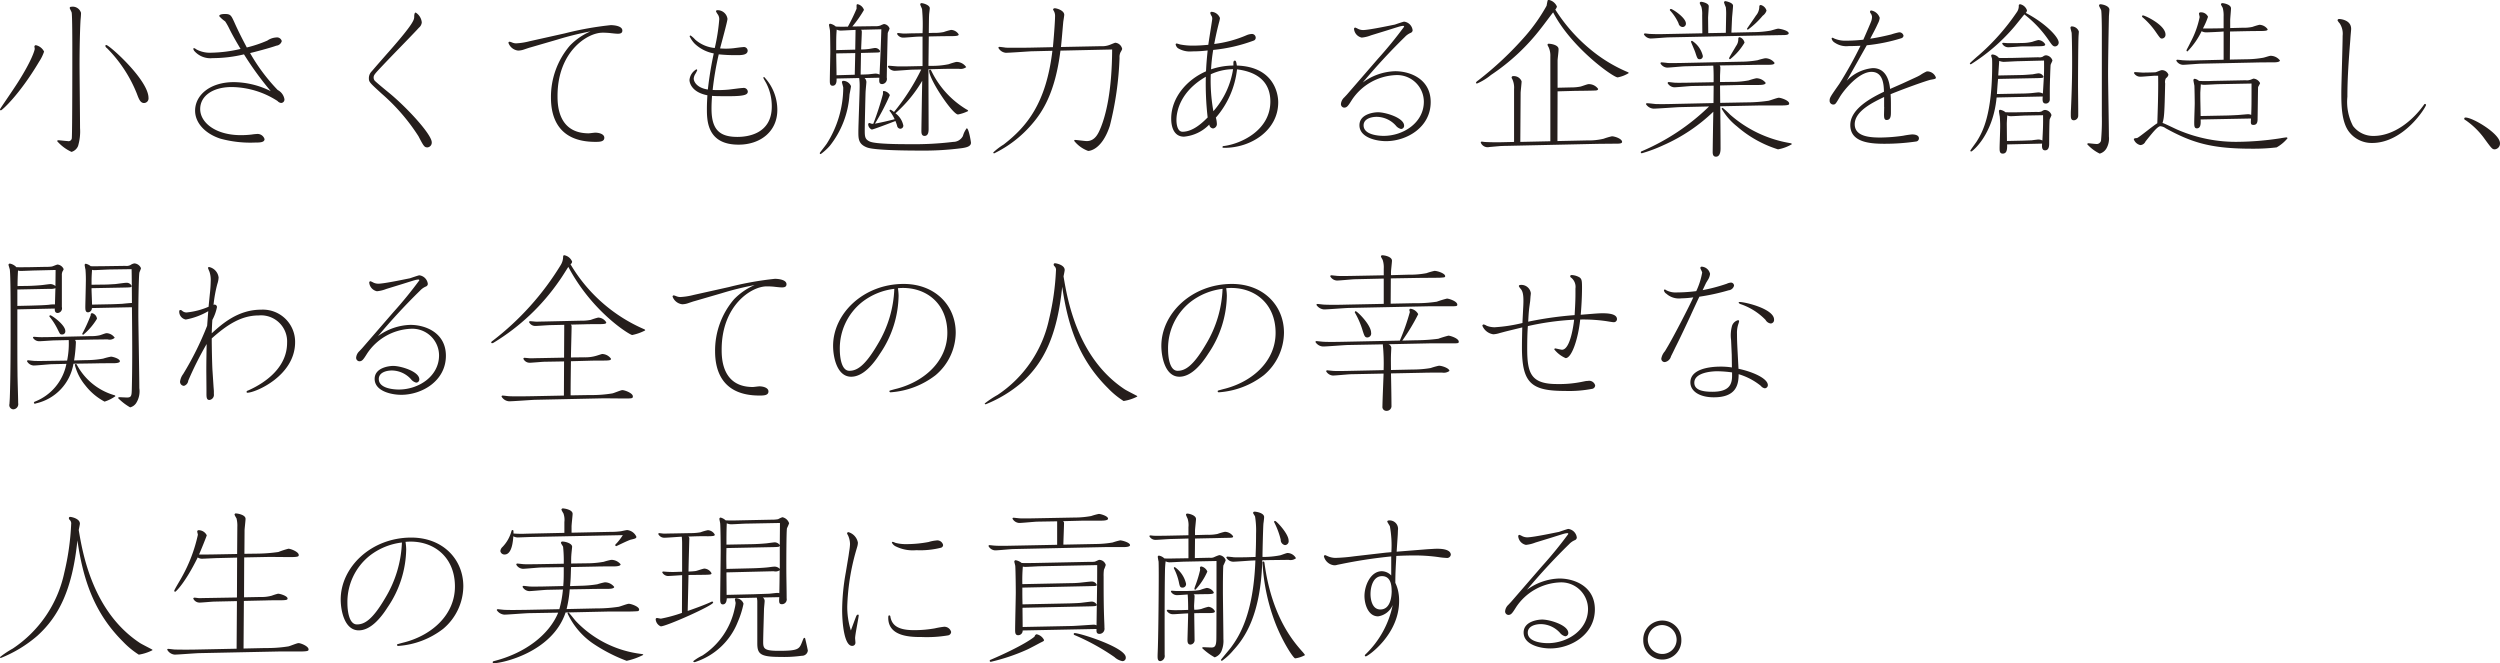 <svg xmlns="http://www.w3.org/2000/svg" width="670.188" height="177.75" viewBox="0 0 335.094 88.875">
  <defs>
    <style>
      .cls-1 {
        fill: #251e1c;
        fill-rule: evenodd;
      }
    </style>
  </defs>
  <path id="_200_principles_txt01_sp.svg" data-name="200%principles_txt01_sp.svg" class="cls-1" d="M128.405,585.777a0.194,0.194,0,0,0-.2.176c0,0.044.044,0.264,0.044,0.308,0,0.2-.418,1.607-2.266,4.511-0.682,1.078-2.4,3.543-2.4,3.609a0.142,0.142,0,0,0,.132.132c0.132,0,2.465-2.047,5.127-6.535a5.771,5.771,0,0,0,.66-1.343A1.614,1.614,0,0,0,128.405,585.777Zm4.731-5.148a0.182,0.182,0,0,0-.2.154c0,0.088.242,0.506,0.264,0.616,0.088,0.374.088,4.312,0.088,5.082,0,1.277,0,10.914-.066,11.706a0.444,0.444,0,0,1-.572.44c-0.176,0-1.056-.11-1.255-0.11a0.125,0.125,0,0,0-.132.132,5.783,5.783,0,0,0,1.915,1.43,1.37,1.37,0,0,0,.88-0.792,6.868,6.868,0,0,0,.264-2.42c0-1.232-.066-7.3-0.066-8.669,0-1.585.044-4.269,0.132-5.765,0.022-.22.066-0.682,0.066-0.99A1.166,1.166,0,0,0,133.136,580.629Zm4.708,5.126a0.124,0.124,0,0,0-.132.11,0.479,0.479,0,0,0,.22.308,18.19,18.19,0,0,1,4.005,6.1c0.286,0.77.484,1.254,0.968,1.254a0.612,0.612,0,0,0,.594-0.682C143.5,590.442,138.24,585.755,137.844,585.755Zm22.044,6.183a11.3,11.3,0,0,0-4.95-1.21c-3.191,0-5.193,1.738-5.193,3.829,0,1.65,1.364,3.08,3.366,3.74a15.19,15.19,0,0,0,4.709.528c0.55,0,1.232,0,1.232-.462a0.976,0.976,0,0,0-1.056-.682,5.542,5.542,0,0,0-.638.066,12.285,12.285,0,0,1-1.474.088c-3.411,0-5.457-1.694-5.457-3.5,0-1.761,1.694-2.949,4.225-2.949a11.529,11.529,0,0,1,6.139,1.87,0.755,0.755,0,0,0,.484.264,0.456,0.456,0,0,0,.44-0.528,1.715,1.715,0,0,0-.9-1.21,24.827,24.827,0,0,1-3.7-4.95c0.484-.11,2.684-0.683,3.521-0.991a0.833,0.833,0,0,0,.726-0.616,0.657,0.657,0,0,0-.748-0.484,2.34,2.34,0,0,0-1.189.418,16.639,16.639,0,0,1-2.75.924c-0.308-.594-1.034-1.936-1.694-3.432-0.4-.858-0.484-1.056-1.232-1.056-0.132,0-.771,0-0.771.286a4.119,4.119,0,0,0,.793.7,7.881,7.881,0,0,1,.55.968c0.528,1.078,1.21,2.2,1.518,2.728a18.254,18.254,0,0,1-3.961.507,3.785,3.785,0,0,1-1.958-.441,1.1,1.1,0,0,0-.308-0.176,0.118,0.118,0,0,0-.11.11,1.281,1.281,0,0,0,.11.242,2.857,2.857,0,0,0,2.486.991,18,18,0,0,0,4.2-.506A42.517,42.517,0,0,0,159.888,591.938Zm19.866-8.515a1.023,1.023,0,0,0,.374-0.7,1.741,1.741,0,0,0-.814-1.32c-0.176,0-.2.374-0.2,0.528,0,0.418,0,.858-3.41,4.731-0.529.594-1.8,2.046-2.267,2.6a1.3,1.3,0,0,0-.4.924c0,0.528.088,0.594,1.694,2.068a26.383,26.383,0,0,1,4.951,5.721c0.7,1.342.792,1.5,1.21,1.5a0.638,0.638,0,0,0,.572-0.682c0-1.056-3.344-4.686-5.742-6.645-0.353-.286-1.717-1.408-1.893-1.606a0.646,0.646,0,0,1-.154-0.418c0-.352.132-0.484,1.276-1.694,1.475-1.562,2.993-3.081,4.467-4.643Zm26.225,0.792c0.506,0.044,1.034.088,1.034-.4,0-.616-1.1-0.726-1.562-0.726a43.045,43.045,0,0,0-6.139,1.1l-4.731,1.056a8.841,8.841,0,0,1-1.826.286,1.5,1.5,0,0,1-.506-0.11,1.936,1.936,0,0,0-.33-0.11,0.156,0.156,0,0,0-.176.154,1.559,1.559,0,0,0,1.3,1.034,2.543,2.543,0,0,0,.814-0.154c0.132-.044.7-0.242,0.814-0.264l3.631-1.056a40.973,40.973,0,0,1,4.444-1.1,8.495,8.495,0,0,0-2.772,1.914,10.579,10.579,0,0,0-2.531,6.975c0,2.663,1.013,5.919,5.941,5.919,0.55,0,1.211,0,1.211-.55,0-.506-0.727-0.682-1.211-0.682-0.154,0-.748.088-0.88,0.088-4.18,0-4.18-3.96-4.18-5.017,0-5.918,3.982-8.471,6.028-8.471a9.038,9.038,0,0,1,1.167.066Zm13.418,1.936a4.6,4.6,0,0,1-2.618-1.122,3.466,3.466,0,0,0-.616-0.55,0.123,0.123,0,0,0-.132.11,3.64,3.64,0,0,0,.682.99,5.056,5.056,0,0,0,2.552,1.3,48.019,48.019,0,0,0-.792,4.84c-1.452-.22-1.892-1.034-1.892-1.474a1.354,1.354,0,0,1,.2-0.594,3.761,3.761,0,0,0,.264-0.506,0.12,0.12,0,0,0-.11-0.132,1.836,1.836,0,0,0-.924,1.43c0,0.374.308,1.65,2.4,2.046-0.022.418-.066,1.078-0.066,1.8,0,1.54,0,4.84,4.269,4.818,2.86,0,5.171-1.738,5.171-4.642a6.405,6.405,0,0,0-1.761-4.423,0.1,0.1,0,0,0-.11.11c0,0.066.308,0.572,0.4,0.748a6.71,6.71,0,0,1,.727,3.1c0,3.718-3.323,4.07-4.6,4.07-2.376,0-3.477-.946-3.477-3.784,0-.771.044-1.277,0.066-1.717,0.529,0.044,1.123.044,2.289,0.044,2.222,0,2.508-.242,2.508-0.638a0.546,0.546,0,0,0-.66-0.462c-0.308,0-1.672.2-1.958,0.22a14.955,14.955,0,0,1-2.091.044,39.352,39.352,0,0,1,.815-4.774,21.972,21.972,0,0,0,2.376.11c0.638,0,1.5,0,1.5-.617a0.505,0.505,0,0,0-.616-0.462c-0.2,0-1.122.132-1.32,0.154a9.517,9.517,0,0,1-1.76.022c0.154-.616.99-3.63,0.99-3.96a1.338,1.338,0,0,0-1.342-1.166,0.175,0.175,0,0,0-.2.154,2.331,2.331,0,0,0,.264.44,1.148,1.148,0,0,1,.176.638A26.169,26.169,0,0,1,219.4,586.151Zm19.36,4.027a7.9,7.9,0,0,1,.066,1.034c0,0.968-.176,5.3-0.176,6.183,0,0.9,0,1.65,1.166,2.09,1.056,0.4,5.743.418,7.107,0.418a39.177,39.177,0,0,0,5.633-.33c0.572-.088,1.188-0.22,1.188-0.726,0-.088-0.286-1.936-0.572-1.936a3.025,3.025,0,0,0-.506,1.034,1.456,1.456,0,0,1-1.3.792,42.879,42.879,0,0,1-5.809.308c-1.122,0-4.577,0-5.369-.352-0.682-.308-0.682-0.682-0.682-1.628,0-.55.088-4.467,0.11-4.951,0-.22.11-1.3,0.11-1.386a0.758,0.758,0,0,0-.242-0.55l1.981-.044c-0.045.55-.045,0.858,0.4,0.858a0.7,0.7,0,0,0,.594-0.858c0-.638.11-5.765,0.132-5.985,0.022-.11.242-0.528,0.242-0.616a0.889,0.889,0,0,0-.748-0.594,2.812,2.812,0,0,0-.484.2,1.841,1.841,0,0,1-.727.088l-3.036.044a14.974,14.974,0,0,0,1.562-2.222,1.168,1.168,0,0,0-.858-0.77,0.142,0.142,0,0,0-.132.154v0.462a25.57,25.57,0,0,1-1.166,2.4c-0.308,0-1.276.022-1.628-.022a1.533,1.533,0,0,0-.748-0.374,0.17,0.17,0,0,0-.154.176c0,0.044.132,0.66,0.132,0.77,0.022,0.264.044,2.288,0.044,2.839,0,0.352-.066,3.322-0.066,3.828,0,0.33,0,.7.374,0.7,0.55,0,.55-0.682.528-0.968Zm-3.036-.374c0-.418-0.044-2.464-0.044-2.926l2.552-.044-0.066,2.9Zm6.007-6.161c-0.088,2.86-.11,3.191-0.242,6.073a1.252,1.252,0,0,0-.529-0.132c-0.11,0-.66.066-0.88,0.088-0.154.022-.946,0.044-1.122,0.044,0-.4.044-2.442,0.044-2.9l1.716-.044c0.749-.022.837,0,0.837-0.221a0.744,0.744,0,0,0-.661-0.4c-0.132,0-.682.11-0.836,0.132a8.193,8.193,0,0,1-1.034.066c0-.33.088-1.98,0.088-2.354a0.439,0.439,0,0,0-.088-0.286Zm-6.051,2.794c0-1.65,0-1.826.066-2.75a1.3,1.3,0,0,0,.528.132c0.286,0,1.694-.088,2-0.088l-0.044,2.64Zm11.573,2.135-2.068.044h-1.276c-0.154,0-1.078-.088-1.166-0.088a0.125,0.125,0,0,0-.132.132,1.071,1.071,0,0,0,.88.55c0.352,0,2.09-.154,2.486-0.154l1.1-.022a28.9,28.9,0,0,1-3.652,5.7,1.877,1.877,0,0,0-.462-0.308,0.123,0.123,0,0,0-.132.11,0.223,0.223,0,0,0,.088.154,5.227,5.227,0,0,1,.594,1.012c-1.276.308-1.408,0.352-2.641,0.594a29.576,29.576,0,0,0,2-3.829,1.051,1.051,0,0,0-.814-0.55c-0.11,0-.11.022-0.11,0.4a38.952,38.952,0,0,1-1.3,4,1.163,1.163,0,0,1-.264-0.022,1.671,1.671,0,0,0-.242-0.088,0.174,0.174,0,0,0-.176.176,0.794,0.794,0,0,0,.484.7c0.132,0,1.343-.44,3.169-1.144a6.4,6.4,0,0,1,.22.616,0.468,0.468,0,0,0,.4.418,0.412,0.412,0,0,0,.44-0.418,2.706,2.706,0,0,0-1.056-1.65,17.821,17.821,0,0,0,3.586-4.357c-0.022.9-.11,6.381-0.11,6.689,0,0.264,0,.7.418,0.7,0.55,0,.55-0.66.55-0.968,0-1.364-.022-6.2-0.022-7.965l1.761-.044c0.7-.022,1.606-0.022,2.31-0.022a1.257,1.257,0,0,0,.99-0.22,1.573,1.573,0,0,0-1.342-.7,10.452,10.452,0,0,0-1.012.308,10.775,10.775,0,0,1-2.266.22h-0.441l0.044-3.939,1.013-.022c1.144-.022,1.738-0.022,1.936-0.022,1.034,0,1.056-.11,1.056-0.242a1.261,1.261,0,0,0-1.012-.594,8.381,8.381,0,0,0-.99.286,5.8,5.8,0,0,1-1.364.11l-0.639.022c0.022-1.848.022-2.068,0.044-2.442,0-.132.088-0.726,0.088-0.88,0-.44-0.9-0.682-1.1-0.682a0.163,0.163,0,0,0-.176.176c0,0.088.22,0.528,0.242,0.616a23.32,23.32,0,0,1,.066,3.234l-1.386.022c-0.352,0-.946.044-1.254,0.022-0.264-.022-0.55-0.066-0.66-0.066a0.123,0.123,0,0,0-.11.132,0.924,0.924,0,0,0,.88.484c0.286,0,1.672-.132,1.98-0.132h0.55v3.939Zm1.012,0.484a0.125,0.125,0,0,0-.132.132c0,1.188,3.147,5.875,3.873,5.875a5.258,5.258,0,0,0,1.364-.462,0.291,0.291,0,0,0-.2-0.2,12.186,12.186,0,0,1-4.708-5.127C248.35,589.078,248.35,589.056,248.262,589.056Zm-11.617,1.5a0.175,0.175,0,0,0-.2.176c0,0.11.176,0.616,0.176,0.748a14.129,14.129,0,0,1-2.2,7.481c-0.286.418-.946,1.21-0.946,1.276a0.127,0.127,0,0,0,.132.132,7.453,7.453,0,0,0,1.211-1.1,12.318,12.318,0,0,0,2.64-6.843c0.022-.176.2-0.99,0.2-1.166A1.159,1.159,0,0,0,236.645,590.552Zm24.772-4.445c-0.132,0-1.87.022-2.97,0-0.154-.022-0.77-0.11-0.9-0.11a0.142,0.142,0,0,0-.132.132,1.271,1.271,0,0,0,.99.661c0.55,0,2.948-.177,3.432-0.2l2.817-.066c-0.836,7.019-3.411,10.144-6.535,12.564a8.7,8.7,0,0,0-1.386,1.056,0.12,0.12,0,0,0,.11.132,15.668,15.668,0,0,0,4.972-3.806c1.474-1.672,3.213-4.269,3.917-9.968l6.931-.154c-0.022,5.721-.88,8.868-1.518,10.452-0.308.748-.748,1.826-1.893,1.826-0.22,0-1.386-.154-1.54-0.154a0.113,0.113,0,0,0-.132.132,4.262,4.262,0,0,0,1.87,1.342c0.066,0,1.805-.022,2.905-3.366a43.27,43.27,0,0,0,1.3-9.109,1.452,1.452,0,0,1,.154-0.792,1.667,1.667,0,0,0,.2-0.4,1.032,1.032,0,0,0-.924-0.836c-0.066,0-.572.22-0.638,0.242a2.8,2.8,0,0,1-1.276.22l-5.369.11c0.066-.528.264-2.882,0.308-3.366,0.022-.154.132-0.814,0.132-0.946,0-.594-1.012-0.88-1.254-0.88a0.209,0.209,0,0,0-.242.176c0,0.022.132,0.242,0.154,0.286a1.44,1.44,0,0,1,.11.682c0,0.374-.088,1.936-0.286,4.07Zm24.047,0.374c-0.155,1.519-.177,2-0.221,2.795-2.618,1.144-4.664,3.564-4.664,6.337,0,1.188.4,2.42,1.716,2.42a5.382,5.382,0,0,0,3.389-1.628,0.563,0.563,0,0,0,.506.528,0.6,0.6,0,0,0,.506-0.682,3.325,3.325,0,0,0-.132-0.77,11.816,11.816,0,0,0,2.838-6.469c3.873,0.484,4.467,2.772,4.467,4.312,0,3.873-3.961,5.677-6.227,5.963a0.192,0.192,0,0,0-.2.132c0,0.088.088,0.11,0.286,0.11,3.542,0,7.195-2.332,7.195-6.1,0-1.3-.682-4.774-5.545-4.928-0.066-.44-0.11-0.66-0.264-0.66-0.2,0-.2.242-0.2,0.33v0.33a9.5,9.5,0,0,0-2.992.506,23.377,23.377,0,0,1,.286-2.6,21.581,21.581,0,0,0,5.434-1.254,0.4,0.4,0,0,0,.264-0.4,0.506,0.506,0,0,0-.55-0.484,2.062,2.062,0,0,0-.7.176,15.821,15.821,0,0,1-4.312,1.166c0.088-.418.242-1.32,0.638-2.86a3.569,3.569,0,0,0,.132-0.616,1.281,1.281,0,0,0-1.122-.836,0.174,0.174,0,0,0-.176.176,1.684,1.684,0,0,0,.22.462,1.02,1.02,0,0,1,.044.308c0,0.154-.462,2.926-0.528,3.476-0.507.044-1.211,0.11-2.091,0.11a8.759,8.759,0,0,1-1.672-.154c-0.088-.022-0.418-0.132-0.484-0.132a0.143,0.143,0,0,0-.132.11,0.9,0.9,0,0,0,.286.506,3.077,3.077,0,0,0,1.936.44A16.342,16.342,0,0,0,285.464,586.481Zm0.77,8.142a23.078,23.078,0,0,1-.352-4.951,7.236,7.236,0,0,1,2.992-.682A11.122,11.122,0,0,1,286.234,594.623Zm-0.77.836c-0.595.594-1.915,1.914-3.367,1.914-0.616,0-.814-0.836-0.814-1.584,0-1.166.528-3.829,3.938-5.787A39.367,39.367,0,0,0,285.464,595.459ZM309.488,583.8c0.286-.088,1.518-0.484,1.782-0.55a2.48,2.48,0,0,1,.4-0.066,0.12,0.12,0,0,1,.132.11,55.276,55.276,0,0,1-3.52,4.313l-4.159,4.8-0.352.374a1.355,1.355,0,0,0-.44.859,0.47,0.47,0,0,0,.418.506c0.4,0,.55-0.242,1.078-1.079a7.417,7.417,0,0,1,5.787-3.278,3.588,3.588,0,0,1,3.829,3.564c0,2.795-2.729,4.577-5.391,4.577-0.66,0-2.685-.132-2.685-1.408,0-.9,1.056-1.144,1.761-1.144a3.511,3.511,0,0,1,2.552,1.166,1.285,1.285,0,0,0,.7.462,0.423,0.423,0,0,0,.418-0.44c0-1.056-2.486-1.8-3.5-1.8-0.572,0-2.487.242-2.487,1.738,0,1.628,2.2,2.134,3.565,2.134,2.794,0,5.985-1.87,5.985-5.237,0-3.058-2.707-4.136-4.753-4.136a7.655,7.655,0,0,0-4.357,1.518,83.24,83.24,0,0,1,5.655-6.117,2.25,2.25,0,0,1,.792-0.55,0.4,0.4,0,0,0,.242-0.33,1.31,1.31,0,0,0-1.144-1.166c-0.088,0-1.056.33-1.254,0.4-0.066,0-3.389.726-4.247,0.726a1.525,1.525,0,0,1-.66-0.154,3.259,3.259,0,0,0-.374-0.176,0.172,0.172,0,0,0-.176.176,1.3,1.3,0,0,0,1.034,1.166,4.562,4.562,0,0,0,1.254-.308Zm22.88,8.163,2.442-.066c0.4,0,2.2-.022,2.553-0.044,0.176,0,.44-0.022.44-0.22a1.541,1.541,0,0,0-1.276-.638c-0.177,0-.947.308-1.1,0.33a6.219,6.219,0,0,1-1.21.11l-1.848.044v-3.608c0-.308.132-1.122,0.132-1.563,0-.594-1.078-0.726-1.3-0.726a0.146,0.146,0,0,0-.176.176,1.479,1.479,0,0,0,.132.264,2.761,2.761,0,0,1,.242,1.277v11.353l-4.027.088,0.044-6.535c0-.242.132-1.342,0.132-1.584a1.109,1.109,0,0,0-1.1-.7,0.206,0.206,0,0,0-.242.176,0.322,0.322,0,0,0,.066.176,2.667,2.667,0,0,1,.264,1.386v7.085l-1.892.044h-0.7c-0.352,0-1.144-.022-1.386-0.044-0.045,0-.287-0.044-0.331-0.044a0.134,0.134,0,0,0-.154.132,0.992,0.992,0,0,0,1.145.594l0.484-.044,1.012-.088,0.594-.022h0.132L337.693,599c0.132,0,1.914-.022,2.552-0.022,0.418,0,.77-0.022.77-0.242,0-.418-0.99-0.748-1.364-0.748a8.953,8.953,0,0,0-1.122.33,8.517,8.517,0,0,1-2.179.22l-4,.088Zm-0.594-10.583c2.442,4.73,8.053,8.713,8.647,8.713a4.387,4.387,0,0,0,1.474-.572c0-.11-0.066-0.11-0.418-0.264a19.959,19.959,0,0,1-4.774-2.971A22.566,22.566,0,0,1,332.06,581a0.89,0.89,0,0,0,.22-0.4,1.5,1.5,0,0,0-1.122-.9c-0.132,0-.132.089-0.264,0.793a23.615,23.615,0,0,1-2.8,4,45.041,45.041,0,0,1-6.4,6.029,0.756,0.756,0,0,0-.264.264,0.127,0.127,0,0,0,.132.132,7.585,7.585,0,0,0,1.871-1.144,28.059,28.059,0,0,0,6.733-6.293C330.432,583.159,331.532,581.663,331.774,581.377Zm20.9,12.608a29.464,29.464,0,0,1-8.978,5.984,0.207,0.207,0,0,0-.176.176,0.131,0.131,0,0,0,.154.11,19.758,19.758,0,0,0,2.927-1.1,23.012,23.012,0,0,0,6.645-4.466c-0.022.7-.088,5.06-0.088,5.412,0,0.308.066,0.617,0.44,0.617,0.616,0,.616-0.9.616-1.123,0-1.056-.022-4.752-0.044-5.632l5.3-.11h2.794c1.144,0,1.144-.11,1.144-0.264,0-.419-1.122-0.771-1.386-0.771-0.2,0-1.144.352-1.364,0.4a20.278,20.278,0,0,1-2.993.22l-3.5.066-0.022-2.332,2.794-.066h2.311c0.308,0,1.012,0,1.012-.286a1.611,1.611,0,0,0-1.254-.616,8.729,8.729,0,0,0-1.013.286,11.58,11.58,0,0,1-2.266.2l-1.584.022v-0.792c0-.154.044-0.924,0.044-1.1a0.594,0.594,0,0,0-.088-0.33l4.026-.066c0.727-.022,1.431-0.022,2.157-0.022s1.166,0,1.166-.264a1.576,1.576,0,0,0-1.254-.616,8.571,8.571,0,0,0-1.012.264,13.343,13.343,0,0,1-2.267.2l-8.185.176c-0.33,0-1.034.022-1.584,0-0.132-.022-0.726-0.088-0.858-0.088a0.142,0.142,0,0,0-.132.132,1.089,1.089,0,0,0,.9.572c0.352,0,2.068-.176,2.464-0.176l3.719-.088c0.066,0.946.044,1.892,0.044,2.222l-3.587.066c-0.44,0-1.078.022-1.584,0-0.132,0-.726-0.088-0.88-0.088a0.15,0.15,0,0,0-.11.154,1.11,1.11,0,0,0,.88.55c0.352,0,2.09-.176,2.486-0.176l2.8-.044-0.022,2.332-5.039.111c-0.88.022-1.76,0.044-2.64,0.022-0.176,0-.88-0.111-1.255-0.111a0.125,0.125,0,0,0-.11.133,1.289,1.289,0,0,0,1.013.594c0.484,0,2.86-.176,3.41-0.2Zm-6.139-9.7c-0.572.022-1.364,0-1.8-.022-0.088,0-.573-0.066-0.661-0.066a0.142,0.142,0,0,0-.132.132,1.107,1.107,0,0,0,.9.55c0.4,0,2.112-.154,2.464-0.154l12.74-.264c0.242,0,2.508-.044,2.6-0.044,0.352,0,.7-0.044.7-0.242,0-.374-1.188-0.616-1.408-0.616-0.176,0-.9.242-1.034,0.264a13.935,13.935,0,0,1-2.266.2l-2.971.066,0.088-2c0.022-.264.132-1.386,0.132-1.606,0-.44-1.012-0.616-1.034-0.616a0.185,0.185,0,0,0-.176.176,5.474,5.474,0,0,0,.242.638,7.622,7.622,0,0,1,.044,1.012l-0.044,2.42-2.354.044-0.022-2.024c0-.242.088-1.342,0.088-1.584,0-.418-0.9-0.594-1.012-0.594a0.192,0.192,0,0,0-.2.176,3.242,3.242,0,0,0,.221.484,3.783,3.783,0,0,1,.11,1.144l0.022,2.42Zm1.012-3.366a0.142,0.142,0,0,0-.132.132,0.233,0.233,0,0,0,.088.132,6.475,6.475,0,0,1,1.078,1.65,0.6,0.6,0,0,0,.528.506,0.45,0.45,0,0,0,.462-0.462C349.571,582.081,347.767,580.915,347.547,580.915Zm12.058-.528c-0.2,0-.2.154-0.2,0.308a1.863,1.863,0,0,1-.462,1.122c-0.154.264-1.189,1.716-1.189,1.76a0.123,0.123,0,0,0,.132.11,11.344,11.344,0,0,0,1.981-1.87,1.329,1.329,0,0,0,.506-0.682A1.078,1.078,0,0,0,359.605,580.387Zm-9.22,4.8a0.127,0.127,0,0,0-.132.132c0,0.044.506,1.188,0.572,1.409,0.264,0.814.308,0.924,0.594,0.924a0.413,0.413,0,0,0,.419-0.44A3.308,3.308,0,0,0,350.385,585.183Zm6.381-.484c-0.176,0-.176.154-0.176,0.308a1.517,1.517,0,0,1-.308.88c-0.11.22-.924,1.519-0.924,1.629a0.142,0.142,0,0,0,.132.132,7.932,7.932,0,0,0,1.936-2.223A0.963,0.963,0,0,0,356.766,584.7Zm-2.4,9.594a8.331,8.331,0,0,0,2.046,2.354,15.363,15.363,0,0,0,5.5,3.08,5.567,5.567,0,0,0,1.848-.682c0-.11-0.088-0.132-0.22-0.154a16.209,16.209,0,0,1-8.031-3.806,11.421,11.421,0,0,0-1.012-.924A0.14,0.14,0,0,0,354.368,594.293Zm21.78-.242-0.022.99c0,0.484.044,0.748,0.352,0.748,0.55,0,.572-0.572.572-1.056v-1.078c0-.639-0.022-0.991-0.044-1.321,1.87-.77,4.841-1.826,5.369-1.936,0.638-.11.7-0.132,0.7-0.308a1.245,1.245,0,0,0-1.21-.814,5.231,5.231,0,0,0-.9.506l-0.33.176-0.375.176-1.672.77-1.65.726c-0.066-.616-0.308-2.794-2.31-2.794a5.508,5.508,0,0,0-3.5,1.694c0.9-1.584,1.98-3.5,2.685-4.753a23.364,23.364,0,0,0,4.642-.946,0.406,0.406,0,0,0,.286-0.33,0.57,0.57,0,0,0-.594-0.462,8.283,8.283,0,0,0-1.056.286c-0.99.242-1.8,0.418-2.816,0.572,0.33-.638.682-1.276,0.88-1.716l0.154-.33a2.117,2.117,0,0,0,.242-0.748,1.455,1.455,0,0,0-1.144-.99,0.156,0.156,0,0,0-.154.176,0.373,0.373,0,0,0,.11.242,0.908,0.908,0,0,1,.154.44,1.953,1.953,0,0,1-.088.528c-0.088.264-.7,1.672-1.079,2.53a21.859,21.859,0,0,1-2.31.132,3.74,3.74,0,0,1-1.628-.308,0.544,0.544,0,0,0-.2-0.088,0.118,0.118,0,0,0-.11.11,0.858,0.858,0,0,0,.418.55,2.773,2.773,0,0,0,1.848.462c0.528,0,1.078-.022,1.606-0.044a53.848,53.848,0,0,1-2.838,5.105c-1.166,1.672-1.3,1.848-1.3,2.222a0.5,0.5,0,0,0,.462.551c0.308,0,.352-0.088.9-1.013,0.506-.858,2.508-3.366,4.247-3.366,1.562,0,1.65,1.716,1.672,2.662-1.606.77-4.511,2.267-4.511,4.467,0,2.31,2.619,2.508,4.577,2.508a29.145,29.145,0,0,0,4.269-.308,0.422,0.422,0,0,0,.352-0.418c0-.462-0.595-0.528-0.925-0.528a11.147,11.147,0,0,0-1.188.176,22.594,22.594,0,0,1-3.014.242c-1.408,0-3.477-.11-3.477-1.782,0-1.782,2.487-2.949,3.939-3.653v1.343Zm21.164,4.906c-0.022.352-.066,0.9,0.4,0.9,0.55,0,.55-0.66.55-0.946,0-.858.022-2.9,0.066-3.19,0.022-.088.242-0.506,0.242-0.594a0.968,0.968,0,0,0-.858-0.682,0.663,0.663,0,0,0-.418.176,1.27,1.27,0,0,1-.66.088l-2.333.044c-0.946.022-.99,0.022-1.892,0a1.507,1.507,0,0,0-.726-0.33,0.17,0.17,0,0,0-.154.176c0,0.11.088,0.616,0.11,0.726a14.925,14.925,0,0,1,.044,1.826c0,0.374-.066,2.046-0.066,2.376,0,0.4,0,.77.418,0.77,0.616,0,.594-0.682.594-1.232Zm-4.709-.352-0.022-2.31c0-.154.044-0.946,0.066-1.122a1.026,1.026,0,0,0,.484.11c0.286,0,1.694-.088,2-0.088l2.311-.044c0.022,1.408-.022,2.024-0.088,3.388a1.324,1.324,0,0,0-.506-0.132c-0.132,0-.792.088-0.946,0.11-0.154,0-1.145.044-1.277,0.044Zm0.682-11.133c-0.352,0-1.3.022-1.76,0a1.27,1.27,0,0,0-.858-0.462,0.162,0.162,0,0,0-.176.176c0,0.066.11,0.33,0.11,0.418,0.022,0.2.022,0.462,0.022,0.748,0,6.689-1.254,9.021-2.09,10.341-0.133.2-.837,1.144-0.837,1.21a0.11,0.11,0,0,0,.132.11c0.11,0,2.905-2.156,3.389-7.239l6.183-.132c-0.044.506-.066,0.947,0.418,0.947a0.533,0.533,0,0,0,.528-0.507v-1.276c0-.924.088-3.278,0.11-3.388,0-.088.242-0.506,0.242-0.616a0.991,0.991,0,0,0-.858-0.682,0.692,0.692,0,0,0-.418.176,1.01,1.01,0,0,1-.616.088Zm3.389,2.706c0.726-.022.814-0.022,0.814-0.22a0.723,0.723,0,0,0-.66-0.418c-0.132,0-.682.11-0.792,0.132-0.132,0-.771.066-1.321,0.088l-3.278.066c0.022-.308.11-1.694,0.132-1.958a1.834,1.834,0,0,0,.55.132c0.308,0,1.716-.088,2-0.088l3.455-.088c0.022,1.628,0,1.826-.154,4.422a1.431,1.431,0,0,0-.572-0.154c-0.176,0-.99.11-1.144,0.11-0.287.022-.793,0.044-1.057,0.044l-3.388.066c0.044-.682.088-1.342,0.154-2.024Zm-1.563-8.735a0.5,0.5,0,0,0,.176-0.352,1.245,1.245,0,0,0-.9-0.814,0.178,0.178,0,0,0-.2.154,1.423,1.423,0,0,1-.286.946,29.811,29.811,0,0,1-5.192,5.831c-0.066.044-1.079,0.946-1.079,0.99a0.142,0.142,0,0,0,.132.132,25.276,25.276,0,0,0,5.677-4.863c0.264-.286,1.276-1.584,1.5-1.826a15.242,15.242,0,0,1,3.257,3.454c0.418,0.616.572,0.836,0.858,0.836a0.513,0.513,0,0,0,.484-0.528C399.534,584.7,397.774,582.829,395.111,581.443Zm-1.276,4.048h-1.1c-0.11,0-.55-0.044-0.638-0.044a0.123,0.123,0,0,0-.132.11,0.917,0.917,0,0,0,.88.484c0.264,0,1.5-.11,1.782-0.11h0.682c0.969,0,1.079-.022,1.365-0.022,0.946,0,1.056-.066,1.056-0.264a1.146,1.146,0,0,0-.924-0.572,8.1,8.1,0,0,0-.814.242,5.827,5.827,0,0,1-1.387.154Zm7.283-2.046c0,0.088.132,0.55,0.154,0.66,0.022,0.176.066,2.024,0.066,3.829,0,1.122,0,2.97-.154,6.4-0.022.308-.022,0.528-0.022,0.726,0,0.418,0,.77.418,0.77a0.612,0.612,0,0,0,.572-0.55c0.022-.22-0.022-3.521-0.022-3.983,0-1.474.022-5.655,0.066-6.667,0-.088.044-0.594,0.044-0.7a1.023,1.023,0,0,0-.968-0.682A0.165,0.165,0,0,0,401.118,583.445Zm3.829-2.992c0,0.11.264,0.528,0.286,0.638,0.066,0.308.088,2.266,0.088,2.728v11.354a29.962,29.962,0,0,1-.11,3.388,0.6,0.6,0,0,1-.7.44c-0.154,0-.836-0.088-0.99-0.088a0.134,0.134,0,0,0-.154.132,5.445,5.445,0,0,0,1.672,1.254,1.517,1.517,0,0,0,.9-0.7,2.668,2.668,0,0,0,.33-1.606c0-1.188-.11-7.041-0.11-8.361,0-1.87.066-5.633,0.11-7.657,0-.154.066-0.858,0.066-0.968,0-.528-0.968-0.726-1.188-0.726A0.168,0.168,0,0,0,404.947,580.453Zm15.223,10.1a16.851,16.851,0,0,1-1.826,0,1.132,1.132,0,0,0-.594-0.286,0.187,0.187,0,0,0-.154.176c0,0.11.11,0.638,0.132,0.748,0.022,0.484.044,2,.044,2.354s-0.066,2.179-.066,2.575c0,0.44,0,.792.352,0.792,0.55,0,.528-0.7.506-1.188l6.755-.132c-0.044.66-.066,0.858,0.33,0.858,0.55,0,.55-0.528.55-0.858,0.022-.9.044-3.543,0.066-4.181,0-.088.264-0.462,0.264-0.572a1.089,1.089,0,0,0-.858-0.594c-0.088,0-.418.176-0.506,0.176a1.387,1.387,0,0,1-.572.044Zm5.215,0.352c0,2.751,0,3.059-.044,4.2a1.1,1.1,0,0,0-.418-0.088c-0.132,0-1.057.088-1.387,0.11-0.4.022-1.3,0.066-1.65,0.066l-3.322.066c-0.022-1.672-.044-1.871-0.044-3.059,0-.2.066-1.012,0.066-1.188a1.848,1.848,0,0,0,.418.066c0.33,0,1.716-.088,2-0.088Zm-3.741-6.975v3.785l-3.762.088a15.788,15.788,0,0,1-1.783-.022c-0.154-.022-0.55-0.066-0.66-0.066a0.125,0.125,0,0,0-.132.132,1.071,1.071,0,0,0,.88.55c0.352,0,2.091-.154,2.487-0.154l7.217-.154c0.726-.022,1.584-0.022,2.31-0.022,0.308,0,.99,0,0.99-0.264a1.611,1.611,0,0,0-1.254-.616c-0.154,0-.836.242-1.012,0.264a13.51,13.51,0,0,1-2.244.2l-2.2.044,0.022-3.763,2.047-.044c1.166-.022,1.738-0.022,1.914-0.022,1.012,0,1.078-.088,1.078-0.242a1.411,1.411,0,0,0-1.1-.594,9.107,9.107,0,0,0-.946.286,5.559,5.559,0,0,1-1.321.11l-1.65.044v-1.056c0-.242.11-1.32,0.11-1.584,0-.528-0.99-0.7-1.144-0.7a0.175,0.175,0,0,0-.2.176c0,0.066.22,0.4,0.242,0.484a4.041,4.041,0,0,1,.11,1.144v1.562l-1.21.022c-0.33,0-1.254.022-1.562,0a9.952,9.952,0,0,0,.682-1.562,1.016,1.016,0,0,0-.99-0.594,0.188,0.188,0,0,0-.22.176c0,0.066.088,0.4,0.088,0.462a12.135,12.135,0,0,1-1.211,3.344c-0.33.7-.55,1.034-0.55,1.122a0.127,0.127,0,0,0,.132.132,10.264,10.264,0,0,0,1.893-2.706,1.289,1.289,0,0,0,.594.154c0.286,0,1.672-.066,2-0.088Zm-8.779,5.919c0.044,2.332-.066,5.017-0.11,6.381-0.484.264-2.509,1.958-2.729,1.98-0.264.022-.418,0.044-0.418,0.176a1.219,1.219,0,0,0,.88.77,0.8,0.8,0,0,0,.683-0.484c0.836-1.034,1.606-2.046,2-2.046a1.481,1.481,0,0,1,.726.286c3.52,1.936,6.117,2.728,11.53,2.728a26.128,26.128,0,0,0,3.322-.176,5.247,5.247,0,0,0,1.452-1.21,0.127,0.127,0,0,0-.132-0.132c-0.066,0-.66.088-0.748,0.11a39.544,39.544,0,0,1-5.611.484,19.7,19.7,0,0,1-8.163-1.584c-0.33-.132-1.782-0.858-2.09-0.946,0.22-.726.264-1.188,0.352-5.3a1,1,0,0,1,.11-0.7,0.774,0.774,0,0,0,.33-0.462,0.929,0.929,0,0,0-.9-0.616c-0.132,0-.7.264-0.836,0.286-0.242.022-1.364,0.044-1.694,0.044-0.132,0-.947-0.066-1.057-0.066a0.142,0.142,0,0,0-.132.132,0.962,0.962,0,0,0,.9.484c0.308,0,1.694-.132,1.98-0.132h0.352Zm-2.156-7.943a0.181,0.181,0,0,0,.088.132,10.1,10.1,0,0,1,1.76,1.958c0.55,0.792.616,0.88,0.814,0.88a0.5,0.5,0,0,0,.484-0.528c0-1.3-2.772-2.574-3.014-2.574A0.12,0.12,0,0,0,410.709,581.905Zm27.918,3.1c0.044-.7.11-1.232,0.11-1.43,0-1.232-1.5-1.32-1.584-1.32a0.209,0.209,0,0,0-.242.176,1.647,1.647,0,0,0,.286.4,2.523,2.523,0,0,1,.4,1.672c0,1.21-.176,6.535-0.176,7.613,0,1.5,0,3.807.968,5.171a3.826,3.826,0,0,0,3.147,1.584c4.29,0,7.239-4.818,7.239-5.1a0.142,0.142,0,0,0-.132-0.132,0.149,0.149,0,0,0-.132.088c-1.452,2.068-3.983,4.2-6.777,4.2a3.376,3.376,0,0,1-2.751-1.342,6.961,6.961,0,0,1-.748-3.917C438.231,590.112,438.429,587.56,438.627,585.007Zm15.267,10.606a0.23,0.23,0,0,0,.176.2,10.479,10.479,0,0,1,2.377,2.266c1.078,1.474,1.188,1.65,1.54,1.65a0.784,0.784,0,0,0,.7-0.836c0-1.254-3.63-3.432-4.621-3.432A0.156,0.156,0,0,0,453.894,595.613ZM127.547,615.531c-0.418,0-1.276.022-1.76,0a1.6,1.6,0,0,0-.88-0.484,0.188,0.188,0,0,0-.176.176c0,0.022.154,0.528,0.176,0.616,0.11,0.77.11,5.193,0.11,6.821,0,3.1,0,7.437-.11,10.407-0.022.506-.044,0.66-0.044,0.792a0.567,0.567,0,0,0,.506.727,0.7,0.7,0,0,0,.66-0.837c0-.572-0.088-3.278-0.088-3.894-0.022-1.87-.022-2.553-0.022-8.669l5.016-.11c0,0.264,0,.594.4,0.594a0.626,0.626,0,0,0,.551-0.792v-4.247a1.116,1.116,0,0,1,.088-0.528,1.344,1.344,0,0,0,.154-0.308,1,1,0,0,0-.815-0.616c-0.11,0-.638.242-0.77,0.264a5.069,5.069,0,0,1-.814.044Zm3.5,0.374c0,0.352-.022,1.848-0.022,2.156a1.106,1.106,0,0,0-.616-0.264c-0.2,0-.638.066-1.166,0.132-0.22.022-1.012,0.088-1.782,0.11l-1.518.022c0-.462.022-1.386,0.066-2.09a0.877,0.877,0,0,0,.374.066c0.308,0,1.716-.066,2-0.066Zm-5.126,2.618,4.334-.088a1.788,1.788,0,0,0,.77-0.088c-0.022.484-.044,1.452-0.066,2.178a3.793,3.793,0,0,0-.792.044c-0.616.066-1.716,0.089-2.376,0.111l-1.87.044v-2.2Zm11.507-3.124c-0.44,0-1.3.022-1.672,0a1.644,1.644,0,0,0-.66-0.33,0.168,0.168,0,0,0-.154.176,6.03,6.03,0,0,0,.11.616,16.185,16.185,0,0,1,.044,1.826c0,0.4-.066,2.9-0.066,3.147,0,0.374,0,.748.374,0.748a0.554,0.554,0,0,0,.506-0.572l5.369-.11c0.044,4.4.066,7.855-.022,11.133-0.022.748-.088,0.968-0.638,0.968-0.154,0-.88-0.044-1.056-0.044a0.14,0.14,0,0,0-.132.132,7.576,7.576,0,0,0,1.606,1.232,1.368,1.368,0,0,0,.792-0.55,2.925,2.925,0,0,0,.44-2.024c0-1.562-.132-8.669-0.132-9.835,0-2.289.066-5.193,0.132-5.611,0-.088.22-0.528,0.22-0.638a1.03,1.03,0,0,0-.88-0.638,1.221,1.221,0,0,0-.528.22,1.171,1.171,0,0,1-.7.11Zm-1.562,2.948,4.533-.088c0.748-.022.836-0.022,0.836-0.22a0.732,0.732,0,0,0-.682-0.418c-0.242,0-1.3.154-1.518,0.176-0.44.022-.991,0.066-1.409,0.066l-1.76.022c0-.924,0-1.034.066-2a1.072,1.072,0,0,0,.33.044c0.022,0,1.848-.088,2-0.088l2.971-.044c0.022,0.7.044,3.894,0.044,4.532-0.2,0-1.1.088-1.276,0.11-0.4.022-1.474,0.066-1.849,0.066l-2.222.044c0-.308-0.066-1.8-0.066-2.046v-0.154Zm0.2,6.887c0.264,0,1.606-.022,1.958-0.022a1.008,1.008,0,0,0,.947-0.22,1.389,1.389,0,0,0-1.1-.616c-0.154,0-.792.264-0.924,0.286a5.069,5.069,0,0,1-1.254.11l-5.633.132c-0.4,0-.88.022-1.276,0-0.088,0-.594-0.044-0.638-0.044a0.125,0.125,0,0,0-.132.132,0.968,0.968,0,0,0,.9.462c0.308,0,1.694-.11,1.98-0.11l1.915-.044a11.531,11.531,0,0,1-.22,2.751l-2.8.044c-0.066,0-.99.022-1.562,0-0.11,0-.814-0.088-0.88-0.088a0.142,0.142,0,0,0-.132.132,1.08,1.08,0,0,0,.9.572c0.4,0,2.112-.176,2.464-0.176l1.915-.044a6.839,6.839,0,0,1-4.225,5.06,0.193,0.193,0,0,0-.132.154,0.163,0.163,0,0,0,.132.132c0.044,0,.044-0.022.22-0.066a6.548,6.548,0,0,0,4.951-5.3l2.9-.044c0.748-.022,1.606-0.022,2.333-0.022,0.264,0,.99,0,0.99-0.264,0-.352-0.968-0.617-1.188-0.617a8.208,8.208,0,0,0-1.057.265,13.285,13.285,0,0,1-2.288.2l-1.606.044a19.089,19.089,0,0,0,.242-2.465,0.426,0.426,0,0,0-.132-0.286Zm-5.853-3.124a0.187,0.187,0,0,0,.066.11,8.7,8.7,0,0,1,1.056,1.672c0.309,0.616.309,0.66,0.573,0.66a0.415,0.415,0,0,0,.44-0.462c0-.836-1.827-2.112-2-2.112A0.14,0.14,0,0,0,130.209,622.11Zm5.721-.418a0.208,0.208,0,0,0-.176.264,21.256,21.256,0,0,1-1.144,2.508,0.16,0.16,0,0,0,.132.132,8.46,8.46,0,0,0,1.848-2.156A0.874,0.874,0,0,0,135.93,621.692Zm-2.31,6.931a6.9,6.9,0,0,0,1.386,2.728,8.066,8.066,0,0,0,2.6,2.2,5.289,5.289,0,0,0,1.453-.726,0.163,0.163,0,0,0-.132-0.132,8.3,8.3,0,0,1-5.039-4.092,0.149,0.149,0,0,0-.132-0.088A0.124,0.124,0,0,0,133.62,628.623Zm17.643,3.3v0.594c0,0.506.044,0.814,0.4,0.814a0.694,0.694,0,0,0,.594-0.792v-0.418l-0.044-.572-0.132-2.024c-0.066-.858-0.11-3.521-0.11-4.445,2.091-1.87,4-3.08,6.293-3.08a3.5,3.5,0,0,1,3.807,3.674c0,3.125-2.619,5.237-5.259,6.4a0.207,0.207,0,0,0-.176.176,0.114,0.114,0,0,0,.11.11c1.078,0,6.4-2.266,6.4-6.777a4.317,4.317,0,0,0-4.555-4.356c-3.124,0-5.259,1.936-6.623,3.168,0.044-1.1.044-1.232,0.088-1.8a6.059,6.059,0,0,0,.616-1.716,0.335,0.335,0,0,0-.308-0.331,0.237,0.237,0,0,0-.154.044,18.027,18.027,0,0,1,.506-2.794,3.23,3.23,0,0,0,.176-0.88,1.622,1.622,0,0,0-1.276-1.408,0.173,0.173,0,0,0-.154.11,4.807,4.807,0,0,0,.2.506,3.494,3.494,0,0,1,.176,1.1,18.723,18.723,0,0,1-.132,2c-0.022.264-.154,1.5-0.154,1.607a9.882,9.882,0,0,1-2.97.77,0.888,0.888,0,0,1-.572-0.22,0.338,0.338,0,0,0-.242-0.11,0.156,0.156,0,0,0-.154.176,1.075,1.075,0,0,0,.88,1.1,9.3,9.3,0,0,0,3.014-1.122c-0.022.132-.132,1.738-0.154,1.958a41.333,41.333,0,0,1-3.212,6.469,2.134,2.134,0,0,0-.418,1.012,0.545,0.545,0,0,0,.528.572,0.816,0.816,0,0,0,.572-0.7,45.545,45.545,0,0,1,2.464-4.907c-0.022,1.21-.044,2.421-0.044,3.631ZM177.488,617.8c0.286-.088,1.518-0.484,1.782-0.55a2.48,2.48,0,0,1,.4-0.066,0.12,0.12,0,0,1,.132.11,55.276,55.276,0,0,1-3.52,4.313l-4.159,4.8-0.352.374a1.355,1.355,0,0,0-.44.859,0.47,0.47,0,0,0,.418.506c0.4,0,.55-0.242,1.078-1.079a7.417,7.417,0,0,1,5.787-3.278,3.588,3.588,0,0,1,3.829,3.564c0,2.795-2.729,4.577-5.391,4.577-0.66,0-2.685-.132-2.685-1.408,0-.9,1.056-1.144,1.761-1.144a3.511,3.511,0,0,1,2.552,1.166,1.285,1.285,0,0,0,.7.462,0.423,0.423,0,0,0,.418-0.44c0-1.056-2.486-1.8-3.5-1.8-0.572,0-2.487.242-2.487,1.738,0,1.628,2.2,2.134,3.565,2.134,2.794,0,5.985-1.87,5.985-5.237,0-3.058-2.707-4.136-4.753-4.136a7.655,7.655,0,0,0-4.357,1.518,83.24,83.24,0,0,1,5.655-6.117,2.25,2.25,0,0,1,.792-0.55,0.4,0.4,0,0,0,.242-0.33,1.31,1.31,0,0,0-1.144-1.166c-0.088,0-1.056.33-1.254,0.4-0.066,0-3.389.726-4.247,0.726a1.525,1.525,0,0,1-.66-0.154,3.259,3.259,0,0,0-.374-0.176,0.172,0.172,0,0,0-.176.176,1.3,1.3,0,0,0,1.034,1.166,4.562,4.562,0,0,0,1.254-.308Zm21.736,5.457c0,0.616-.022,3.718-0.022,4.4l-3.433.066c-0.286,0-.77.022-1.056,0.022-0.11,0-.726-0.066-0.814-0.066a0.147,0.147,0,0,0-.154.132,0.924,0.924,0,0,0,.88.528c0.286,0,1.672-.132,2-0.132l2.575-.044-0.022,4.576-4.357.088c-0.2,0-1.98.044-2.97,0-0.132,0-.748-0.088-0.9-0.088a0.14,0.14,0,0,0-.132.132,1.266,1.266,0,0,0,1.012.638c0.484,0,2.882-.176,3.41-0.2l9.242-.2c0.4,0,2.332.022,2.772,0.022,1.034,0,1.166,0,1.166-.286,0-.44-1.1-0.836-1.408-0.836-0.2,0-1.122.4-1.342,0.44a16.649,16.649,0,0,1-2.993.22l-2.6.044c0-1.518.022-3.058,0.044-4.576l2.442-.066c0.638-.022,1.3-0.022,1.937-0.022,0.858,0,.99-0.066.99-0.242a1.488,1.488,0,0,0-1.189-.639c-0.044,0-.7.22-0.792,0.242a5,5,0,0,1-1.54.2l-1.848.022c0-.6.088-3.521,0.088-4.181a0.3,0.3,0,0,0-.11-0.22l1.826-.044c0.638-.022,1.32-0.022,1.936-0.022,0.9,0,.991-0.066.991-0.242a1.316,1.316,0,0,0-1.079-.638,8.536,8.536,0,0,0-.99.308,6.476,6.476,0,0,1-1.364.11l-4.863.11c-0.308,0-.792.022-1.078,0.022-0.11,0-.726-0.066-0.814-0.066a0.134,0.134,0,0,0-.154.132,0.916,0.916,0,0,0,.88.506c0.286,0,1.694-.11,2-0.11Zm0.836-8.119a0.449,0.449,0,0,0,.22-0.352,1.408,1.408,0,0,0-1.056-.858c-0.154,0-.154.2-0.154,0.308a2.181,2.181,0,0,1-.308.99,37.207,37.207,0,0,1-9.154,10.187,0.359,0.359,0,0,0-.176.2,0.12,0.12,0,0,0,.132.11,0.571,0.571,0,0,0,.22-0.088,28.885,28.885,0,0,0,8.8-8.317c0.352-.484.858-1.32,1.188-1.826,3.212,6.073,8.251,9.131,8.559,9.131a6.573,6.573,0,0,0,1.738-.616c0-.11-0.022-0.11-0.264-0.22A21.216,21.216,0,0,1,200.06,615.135Zm27.919,3.08c0.506,0.044,1.034.088,1.034-.4,0-.616-1.1-0.726-1.562-0.726a43.045,43.045,0,0,0-6.139,1.1l-4.731,1.056a8.841,8.841,0,0,1-1.826.286,1.5,1.5,0,0,1-.506-0.11,1.936,1.936,0,0,0-.33-0.11,0.156,0.156,0,0,0-.176.154,1.559,1.559,0,0,0,1.3,1.034,2.543,2.543,0,0,0,.814-0.154c0.132-.044.7-0.242,0.814-0.264l3.631-1.056a40.973,40.973,0,0,1,4.444-1.1,8.495,8.495,0,0,0-2.772,1.914,10.579,10.579,0,0,0-2.531,6.975c0,2.663,1.013,5.919,5.941,5.919,0.55,0,1.211,0,1.211-.55,0-.506-0.727-0.682-1.211-0.682-0.154,0-.748.088-0.88,0.088-4.18,0-4.18-3.96-4.18-5.017,0-5.918,3.982-8.471,6.028-8.471a9.038,9.038,0,0,1,1.167.066Zm15.971,0.132c3.542-.33,6.623,1.87,6.623,5.985,0,3.741-3.015,6.469-6.689,7.459-0.352.088-.924,0.242-1.034,0.286a0.114,0.114,0,0,0-.044.088,0.161,0.161,0,0,0,.2.132,11.1,11.1,0,0,0,5.985-2.288,7.531,7.531,0,0,0,2.706-5.7c0-3.652-2.772-6.535-6.975-6.535-5.391,0-9.461,3.983-9.461,8.3,0,1.474.506,4.137,2.42,4.137,1.562,0,2.926-1.606,3.873-3.1a14.147,14.147,0,0,0,2.486-7.745A7.78,7.78,0,0,0,243.95,618.347Zm-0.484.088a15.455,15.455,0,0,1-2.223,7.415c-1.76,3.015-2.838,3.565-3.806,3.565-1.078,0-1.276-1.871-1.276-2.861a7.934,7.934,0,0,1,2.97-6.337A8.681,8.681,0,0,1,243.466,618.435Zm22.682-1.672c0.022-.132.154-0.726,0.154-0.858,0-.682-1.144-0.9-1.276-0.9a0.166,0.166,0,0,0-.2.176,0.307,0.307,0,0,0,.088.2,0.654,0.654,0,0,1,.22.594,34.353,34.353,0,0,1-.924,6.513,16.258,16.258,0,0,1-6.909,10.165,12.846,12.846,0,0,0-1.717,1.144,0.124,0.124,0,0,0,.132.11,17.247,17.247,0,0,0,4.885-2.97c2.816-2.552,4.687-6.1,5.369-12.784,0.748,5.149,2.178,9.66,6.117,13.576a11.145,11.145,0,0,0,2.112,1.738,6.125,6.125,0,0,0,1.826-.594,0.093,0.093,0,0,0-.066-0.11c-0.242-.132-1.364-0.7-1.606-0.858C267.974,627.7,266.654,619.777,266.148,616.763Zm21.8,1.584c3.542-.33,6.623,1.87,6.623,5.985,0,3.741-3.015,6.469-6.689,7.459-0.352.088-.924,0.242-1.034,0.286a0.114,0.114,0,0,0-.044.088,0.161,0.161,0,0,0,.2.132,11.1,11.1,0,0,0,5.985-2.288,7.531,7.531,0,0,0,2.706-5.7c0-3.652-2.772-6.535-6.975-6.535-5.391,0-9.461,3.983-9.461,8.3,0,1.474.506,4.137,2.42,4.137,1.562,0,2.926-1.606,3.873-3.1a14.147,14.147,0,0,0,2.486-7.745A7.78,7.78,0,0,0,287.95,618.347Zm-0.484.088a15.455,15.455,0,0,1-2.223,7.415c-1.76,3.015-2.838,3.565-3.806,3.565-1.078,0-1.276-1.871-1.276-2.861a7.934,7.934,0,0,1,2.97-6.337A8.681,8.681,0,0,1,287.466,618.435Zm16.587,2.112c-1.54.044-2.64,0.022-2.97,0-0.132,0-.771-0.088-0.9-0.088a0.125,0.125,0,0,0-.132.132,1.358,1.358,0,0,0,.991.6c0.55,0,2.948-.2,3.432-0.2l10.518-.22h2.772c1.034,0,1.166,0,1.166-.221,0-.462-1.144-0.814-1.386-0.814a13.992,13.992,0,0,0-1.364.418,17.754,17.754,0,0,1-2.993.2l-3.19.066,0.022-3.388,3.762-.066c0.264,0,2.619-.022,2.751-0.022,0.7-.044.77-0.044,0.77-0.22,0-.352-1.012-0.7-1.43-0.7a8.674,8.674,0,0,0-1.078.308,11.641,11.641,0,0,1-2.377.2l-2.376.066v-0.4c0-.242.132-1.32,0.132-1.54,0-.528-0.968-0.726-1.3-0.726a0.161,0.161,0,0,0-.176.176c0,0.066.22,0.4,0.242,0.484a3.232,3.232,0,0,1,.132,1.144v0.88l-4.577.088c-0.2,0-.99.022-1.518,0-0.154,0-.814-0.088-0.946-0.088a0.14,0.14,0,0,0-.132.132,1.08,1.08,0,0,0,.9.572c0.374,0,2.112-.176,2.464-0.176l3.807-.088v3.388Zm11.134,5.193h2.882c0.946,0,1.056,0,1.056-.22,0-.462-1.166-0.814-1.386-0.814a13.992,13.992,0,0,0-1.364.418,24.064,24.064,0,0,1-2.993.2l-1.826.044a26.578,26.578,0,0,0,2.134-3.542,1.383,1.383,0,0,0-1.012-.726,0.174,0.174,0,0,0-.176.176c0,0.044.066,0.22,0.066,0.264a29.232,29.232,0,0,1-1.342,3.828l-7.305.154c-1.98.044-2.706,0.022-2.97,0-0.088,0-.859-0.088-0.9-0.088a0.125,0.125,0,0,0-.132.132,1.275,1.275,0,0,0,1.013.594c0.55,0,2.926-.2,3.41-0.2l4.6-.088a25.44,25.44,0,0,1,.11,3.455l-5.105.11c-0.066,0-.99.022-1.54,0-0.11,0-.88-0.088-0.924-0.088a0.142,0.142,0,0,0-.132.132,1.128,1.128,0,0,0,.9.572c0.4,0,2.112-.176,2.464-0.176l4.335-.088c-0.022.682-.154,3.74-0.154,4.378a0.525,0.525,0,0,0,.528.617,0.646,0.646,0,0,0,.682-0.727c0-.836-0.044-3.5-0.066-4.29l4.334-.088c0.793-.022,1.739-0.022,2.509-0.022a1.283,1.283,0,0,0,.99-0.22c0-.352-0.968-0.7-1.408-0.7a9.014,9.014,0,0,0-1.1.308,14.122,14.122,0,0,1-2.4.2l-2.926.066c0-.616-0.022-1.364,0-1.981,0-.154.044-0.88,0.044-1.034a0.567,0.567,0,0,0-.374-0.44Zm-9.99-4.18a0.066,0.066,0,0,0,.022.088,11.127,11.127,0,0,1,1.034,2.42c0.22,0.66.286,0.88,0.616,0.88a0.529,0.529,0,0,0,.506-0.638c0-1.056-1.87-2.882-2.068-2.882A0.123,0.123,0,0,0,305.2,621.56Zm23.5-1.5,0.044-.594c0.022-.154.044-0.4,0.044-0.462a1.284,1.284,0,0,0-1.342-1.1c-0.154,0-.264.044-0.264,0.176a1.617,1.617,0,0,0,.264.374c0.286,0.352.4,0.88,0.33,2.289l-0.022.418c-0.044.946-.066,1.21-0.088,1.848a20.934,20.934,0,0,1-3.718.572,2.946,2.946,0,0,1-1.078-.2,1.278,1.278,0,0,0-.4-0.176,0.174,0.174,0,0,0-.176.176,1.869,1.869,0,0,0,1.475,1.144,3.612,3.612,0,0,0,.88-0.176l0.418-.11c0.484-.132.682-0.176,2.574-0.638-0.022.88-.044,1.8-0.044,2.684,0,4.8,1.254,5.831,5.765,5.831a16.3,16.3,0,0,0,3.675-.286,0.48,0.48,0,0,0,.374-0.462,0.835,0.835,0,0,0-.99-0.594,1.975,1.975,0,0,0-.4.044l-0.55.11a15.2,15.2,0,0,1-3.168.264c-3.5,0-4-1.43-4-4.753,0-.99.022-2.222,0.088-3.014a36.17,36.17,0,0,1,6.2-.858c-0.044.4-.462,4.026-1.628,4.026-0.132,0-.814-0.176-0.9-0.176a0.14,0.14,0,0,0-.132.132,3.989,3.989,0,0,0,1.518,1.167c0.836,0,1.694-2.641,1.958-5.171a21.591,21.591,0,0,1,3.389.2c0.176,0.022.9,0.154,1.056,0.154a0.421,0.421,0,0,0,.484-0.4c0-.594-0.792-0.792-1.892-0.792-0.55,0-.792.022-2.971,0.2,0.088-.924.176-2.377,0.176-3.631,0-.946-0.044-1.144-0.308-1.364a2.279,2.279,0,0,0-1.1-.33,0.17,0.17,0,0,0-.176.154,0.253,0.253,0,0,0,.132.2,1.576,1.576,0,0,1,.572,1.452v0.726c0,1.144-.088,2.355-0.11,2.839a48.25,48.25,0,0,0-6.227.88c0.044-.572.044-1.056,0.154-1.936Zm27.919,9.022-0.11-2.091c-0.066-1.21-.088-1.8-0.088-2.552a3.724,3.724,0,0,1,.176-1.276,2.2,2.2,0,0,0,.11-0.4,0.142,0.142,0,0,0-.132-0.132,1.152,1.152,0,0,0-.814.748,4.7,4.7,0,0,0-.132,1.914l0.088,1.98,0.022,1.541v0.154a9.454,9.454,0,0,0-1.54-.11c-1.43,0-4.027.308-4.027,2.112,0,1.144,1.166,2,3.147,2,2.97,0,3.322-1.65,3.322-3.1a8.615,8.615,0,0,1,2.971,1.562,0.889,0.889,0,0,0,.528.33,0.426,0.426,0,0,0,.418-0.418c0-.9-2.024-1.8-3.939-2.2v-0.066Zm-0.858,1.012c0,1.232-.462,2.134-2.64,2.134-1.232,0-2.421-.2-2.421-1.21,0-1.386,2.377-1.54,3.081-1.54a15.975,15.975,0,0,1,1.98.154V630.1Zm-9-3.3a2,2,0,0,0-.484.991,0.452,0.452,0,0,0,.484.462,1.038,1.038,0,0,0,.814-0.771l0.264-.528,0.308-.638,0.286-.572c0.44-.88,1.188-2.464,1.76-3.7,0.176-.4,1.012-2.2,1.188-2.553a28.478,28.478,0,0,0,3.917-.858,0.828,0.828,0,0,0,.726-0.616,0.409,0.409,0,0,0-.4-0.418,1.569,1.569,0,0,0-.572.154,23.135,23.135,0,0,1-3.234.858c0.044-.088.462-0.99,0.484-1.012l0.2-.33a1.866,1.866,0,0,0,.308-0.836,1.21,1.21,0,0,0-1.122-.968,0.174,0.174,0,0,0-.176.176c0,0.11.242,0.506,0.242,0.616a9.782,9.782,0,0,1-.793,2.486,21.587,21.587,0,0,1-2.552.176,2.728,2.728,0,0,1-1.452-.286,0.5,0.5,0,0,0-.22-0.11,0.141,0.141,0,0,0-.11.11,0.675,0.675,0,0,0,.33.462,2.524,2.524,0,0,0,2,.616,12.484,12.484,0,0,0,1.606-.132c-0.462,1.056-2.662,5.325-3.5,6.711Zm9.879-6.491a0.652,0.652,0,0,0,.33.2,8.41,8.41,0,0,1,3.279,2.091,0.935,0.935,0,0,0,.7.484,0.473,0.473,0,0,0,.44-0.528c0-1.43-3.851-2.355-4.621-2.355A0.123,0.123,0,0,0,356.634,620.3ZM134.148,650.763c0.022-.132.154-0.726,0.154-0.858,0-.682-1.144-0.9-1.276-0.9a0.166,0.166,0,0,0-.2.176,0.307,0.307,0,0,0,.088.2,0.654,0.654,0,0,1,.22.594,34.353,34.353,0,0,1-.924,6.513,16.258,16.258,0,0,1-6.909,10.165,12.846,12.846,0,0,0-1.717,1.144,0.124,0.124,0,0,0,.132.11,17.247,17.247,0,0,0,4.885-2.97c2.816-2.552,4.687-6.1,5.369-12.784,0.748,5.149,2.178,9.66,6.117,13.576a11.145,11.145,0,0,0,2.112,1.738,6.125,6.125,0,0,0,1.826-.594,0.093,0.093,0,0,0-.066-0.11c-0.242-.132-1.364-0.7-1.606-0.858C135.974,661.7,134.654,653.777,134.148,650.763Zm21.23,3.212-3.521.066c-0.484,0-1.122.022-1.584,0,0.176-.374,1.034-2.486,1.034-2.574a1.217,1.217,0,0,0-1.078-.682,0.178,0.178,0,0,0-.2.176c0,0.066.088,0.374,0.088,0.44a20.443,20.443,0,0,1-2.156,5.677c-0.132.264-1.012,1.694-1.012,1.826a0.125,0.125,0,0,0,.132.132c0.088,0,1.364-1.232,3.014-4.6a1.065,1.065,0,0,0,.55.176c0.132,0,1.826-.088,2.046-0.088l2.685-.066-0.022,5.347-3.829.066c-0.308,0-.968.022-1.232,0.022-0.088,0-.528-0.066-0.638-0.066a0.146,0.146,0,0,0-.154.132,0.924,0.924,0,0,0,.88.528c0.286,0,1.672-.132,2-0.132l2.971-.066-0.044,6.381-5.3.11c-0.9.022-2.112,0.022-2.97,0-0.132,0-.749-0.088-0.9-0.088a0.123,0.123,0,0,0-.132.11,1.271,1.271,0,0,0,.991.66c0.506,0,2.9-.2,3.432-0.2l10.584-.22h2.75c1.188,0,1.188-.11,1.188-0.286,0-.418-1.034-0.836-1.342-0.836-0.22,0-1.144.4-1.364,0.44a17.93,17.93,0,0,1-3.037.22l-2.97.066,0.044-6.381,2.948-.066c0.616-.022,1.343-0.022,1.959-0.022,0.946,0,.946-0.11.946-0.242,0-.33-0.99-0.638-1.276-0.638a7.265,7.265,0,0,0-.837.264,4.975,4.975,0,0,1-1.518.176l-2.2.044,0.022-5.347,3.366-.066c0.418,0,2.355.022,2.8,0.022,1.144,0,1.144-.11,1.144-0.286,0-.418-1.078-0.836-1.386-0.836a11.907,11.907,0,0,0-1.342.44,21.207,21.207,0,0,1-2.993.22l-1.562.022,0.022-3.146c0-.22.132-1.3,0.132-1.54,0-.572-1.144-0.726-1.276-0.726a0.171,0.171,0,0,0-.2.176,3.6,3.6,0,0,0,.264.484,4,4,0,0,1,.11,1.144Zm22.572-1.628c3.542-.33,6.623,1.87,6.623,5.985,0,3.741-3.015,6.469-6.689,7.459-0.352.088-.924,0.242-1.034,0.286a0.114,0.114,0,0,0-.044.088,0.161,0.161,0,0,0,.2.132,11.1,11.1,0,0,0,5.985-2.288,7.531,7.531,0,0,0,2.706-5.7c0-3.652-2.772-6.535-6.975-6.535-5.391,0-9.461,3.983-9.461,8.3,0,1.474.506,4.137,2.42,4.137,1.562,0,2.926-1.606,3.873-3.1a14.147,14.147,0,0,0,2.486-7.745A7.78,7.78,0,0,0,177.95,652.347Zm-0.484.088a15.455,15.455,0,0,1-2.223,7.415c-1.76,3.015-2.838,3.565-3.806,3.565-1.078,0-1.276-1.871-1.276-2.861a7.934,7.934,0,0,1,2.97-6.337A8.681,8.681,0,0,1,177.466,652.435Zm22.682,2.817s0-.947.022-1.035c0-.2.11-1.122,0.11-1.21,0-.462-0.924-0.7-1.276-0.7a0.179,0.179,0,0,0-.22.176c0,0.088.264,0.44,0.286,0.528a18.064,18.064,0,0,1,.088,2.267l-3.785.066c-0.44,0-1.012.022-1.518,0-0.132,0-.792-0.088-0.946-0.088a0.132,0.132,0,0,0-.11.154,1.071,1.071,0,0,0,.88.55c0.352,0,2.09-.176,2.464-0.176l3.015-.044c0,1.386,0,1.65-.066,2.53l-2.883.066c-0.418,0-1.056.022-1.562,0-0.132,0-.748-0.088-0.88-0.088a0.14,0.14,0,0,0-.132.132,1.08,1.08,0,0,0,.88.572c0.352,0,2.09-.176,2.486-0.176l2.047-.044a13.982,13.982,0,0,1-.484,2.64l-4.379.088c-0.4,0-1.98.044-2.97,0-0.11,0-.859-0.088-0.9-0.088a0.127,0.127,0,0,0-.132.132,1.336,1.336,0,0,0,1.013.6c0.484,0,2.882-.2,3.41-0.2l3.807-.066c-1.233,2.992-4.445,5.412-8.516,6.468-0.176.044-.264,0.066-0.264,0.176a0.134,0.134,0,0,0,.154.133c1.1,0,7.834-1.453,9.616-6.8l5.941-.132h2.728c0.154,0,.814-0.022.968-0.044a0.208,0.208,0,0,0,.22-0.221c0-.4-1.078-0.77-1.386-0.77-0.2,0-1.122.352-1.342,0.4a19.173,19.173,0,0,1-2.993.22l-4,.088a15.838,15.838,0,0,0,.418-2.64l2.64-.044c0.726-.022,1.65-0.022,2.333-0.022,0.308,0,.99,0,0.99-0.264a1.6,1.6,0,0,0-1.254-.616,8.587,8.587,0,0,0-1.013.264,15.788,15.788,0,0,1-2.266.2l-1.386.044c0.088-.924.088-1.078,0.132-2.552l3.322-.066c0.726-.022,1.629-0.022,2.333-0.022,0.286,0,.99,0,0.99-0.286a1.629,1.629,0,0,0-1.254-.594,8.571,8.571,0,0,0-1.012.264,12.813,12.813,0,0,1-2.267.2Zm0.066-5.1c0-.242.132-1.342,0.132-1.562,0-.572-1.144-0.726-1.3-0.726a0.191,0.191,0,0,0-.2.176,3.4,3.4,0,0,0,.264.484,2.51,2.51,0,0,1,.132,1.166v1.452l-5.061.11a14.729,14.729,0,0,1-1.76-.022c0-.418,0-0.462-0.132-0.462-0.11,0-.11.044-0.176,0.264a4.854,4.854,0,0,1-1.166,2,0.845,0.845,0,0,0-.286.55,0.551,0.551,0,0,0,.572.462c0.99,0,1.122-1.826,1.166-2.442a1.236,1.236,0,0,0,.638.154c0.11,0,1.76-.066,1.98-0.066l12.058-.242a7.531,7.531,0,0,1-.858,1.122,0.314,0.314,0,0,0-.154.22,0.14,0.14,0,0,0,.132.132c0.044,0,1.65-.814,2-0.88,0.462-.11.7-0.154,0.7-0.374a1.514,1.514,0,0,0-1.232-.9c-0.132,0-.7.132-0.814,0.154a10.157,10.157,0,0,1-1.452.088l-5.193.11v-0.968ZM199.8,661.831a0.121,0.121,0,0,0-.132.11,10,10,0,0,0,3.366,4,21.692,21.692,0,0,0,4.555,2.354,9.252,9.252,0,0,0,2.222-.792c0-.088-0.088-0.11-0.264-0.132A14.5,14.5,0,0,1,200.808,663C200.632,662.821,199.884,661.831,199.8,661.831Zm22.946-12.366c-0.77.022-1.452,0.022-1.892,0a1.48,1.48,0,0,0-.682-0.374,0.187,0.187,0,0,0-.154.176c0,0.088.11,0.528,0.11,0.638,0.044,0.55.066,2.86,0.066,3.542,0,0.946-.066,5.523-0.066,6.557,0,0.33,0,.726.352,0.726,0.506,0,.528-0.682.528-0.814l4.026-.088a2.044,2.044,0,0,1,.066.528v5.589c0,1.452.418,1.826,3.1,1.826a17.406,17.406,0,0,0,2.86-.154,0.782,0.782,0,0,0,.814-0.682c0-.088-0.242-1.166-0.33-1.518-0.022-.132-0.044-0.2-0.132-0.2s-0.11.044-.308,0.55c-0.374.946-.484,1.188-3.124,1.188-1.937,0-2.091-.286-2.091-1.188,0-.792.088-3.454,0.11-4.379,0-.176.088-0.946,0.088-1.122a0.606,0.606,0,0,0-.242-0.462l2.2-.044c-0.044.7-.044,0.946,0.374,0.946a0.654,0.654,0,0,0,.616-0.792c0-1.122-.044-2.9-0.044-4.026,0-.682,0-5,0.088-5.369a5.965,5.965,0,0,0,.286-0.66,1.2,1.2,0,0,0-.9-0.814,3.317,3.317,0,0,0-.572.264,4.378,4.378,0,0,1-.858.066Zm4.555,3.586c0.682-.022.748-0.022,0.814-0.2v3.125a0.951,0.951,0,0,0-.66-0.308c-0.308,0-.77.088-1.056,0.11-0.419.044-1.167,0.088-1.871,0.11l-3.564.088c-0.022-1.343-.022-1.475,0-2.795Zm0,3.235a0.948,0.948,0,0,0,.792-0.132c0,0.484-.022,2.64-0.044,3.08a0.679,0.679,0,0,0-.242-0.044c-0.2,0-.99.11-1.166,0.11-0.463.022-1.387,0.044-1.871,0.066l-3.784.088c0-.484-0.022-2.6-0.022-3.014Zm0.836-6.469c0,0.462-.022,2.552-0.022,2.97a0.833,0.833,0,0,0-.66-0.374c-0.154,0-.924.11-1.1,0.132-0.462.044-1.056,0.088-1.826,0.11l-3.564.066c0-.946,0-1.914.044-2.86a1.4,1.4,0,0,0,.594.132c0.308,0,1.694-.088,1.98-0.088Zm-11.662,1.8c1.254-.044,1.716-0.022,1.936-0.022,0.9,0,.99-0.066.99-0.22a1.135,1.135,0,0,0-.924-0.594,6.5,6.5,0,0,0-.99.286,7.671,7.671,0,0,1-1.364.11l-2.266.044c-0.4,0-.88.022-1.276,0.022-0.089,0-.595-0.066-0.639-0.066a0.123,0.123,0,0,0-.11.132,0.894,0.894,0,0,0,.881.484c0.352,0,1.936-.132,2.266-0.132a9.632,9.632,0,0,1,.044,1.034v3.653l-0.638.022a11.507,11.507,0,0,1-1.232,0c-0.11,0-.572-0.044-0.661-0.044a0.123,0.123,0,0,0-.132.11,0.884,0.884,0,0,0,.881.484c0.154,0,1.5-.088,1.782-0.11,0,0.264-.022,4.334-0.022,5.061a19.59,19.59,0,0,1-2.817.77c-0.088,0-.462-0.088-0.528-0.088a0.174,0.174,0,0,0-.176.176,1.117,1.117,0,0,0,.682.946c0.749,0,7.019-2.795,7.019-3.191a0.124,0.124,0,0,0-.11-0.132,0.315,0.315,0,0,0-.154.044c-0.858.4-2.42,0.968-3.146,1.211l0.11-4.819c0.33,0,1.848-.022,2.156-0.022,0.836-.022.924-0.044,0.924-0.22a1.177,1.177,0,0,0-.946-0.616c-0.176,0-1.012.308-1.188,0.33a8.616,8.616,0,0,1-.946.066c0-.7.11-4.357,0.11-4.445a0.276,0.276,0,0,0-.132-0.242Zm5.633,8.471c0,0.066.088,0.4,0.088,0.462a4.764,4.764,0,0,1-.132.748,9.933,9.933,0,0,1-4.335,6.293,6.448,6.448,0,0,0-1.21.748,0.14,0.14,0,0,0,.132.132,0.642,0.642,0,0,0,.2-0.044,9.169,9.169,0,0,0,5.633-5.346,12.037,12.037,0,0,0,.77-2.443,1.064,1.064,0,0,0-.968-0.726A0.159,0.159,0,0,0,222.1,660.092Zm16.367-7.019a2.116,2.116,0,0,0,.11-0.616,1.793,1.793,0,0,0-1.276-1.408,0.185,0.185,0,0,0-.176.176,1.479,1.479,0,0,0,.132.264,2.9,2.9,0,0,1,.264,1.166,7.245,7.245,0,0,1-.11.968l-0.088.616-0.374,2.245a29.176,29.176,0,0,0-.484,4.972c0,1.8.286,4.841,1.342,4.841a0.423,0.423,0,0,0,.44-0.418c0-.11-0.044-0.528-0.044-0.616,0-.484.484-2.794,0.484-3.058a0.118,0.118,0,0,0-.11-0.11,0.368,0.368,0,0,0-.242.264c-0.044.088-.594,1.584-0.7,1.87a10.394,10.394,0,0,1-.484-3.257,30.162,30.162,0,0,1,1.188-7.459Zm4.665-.616a1.125,1.125,0,0,0,.572.528,5.15,5.15,0,0,0,2.706.484,11.347,11.347,0,0,0,3.3-.33,0.38,0.38,0,0,0,.286-0.374,0.8,0.8,0,0,0-.946-0.594,4.663,4.663,0,0,0-.991.2,16.157,16.157,0,0,1-2.992.286,5.414,5.414,0,0,1-1.474-.176,2.065,2.065,0,0,0-.33-0.132A0.123,0.123,0,0,0,243.136,652.457Zm-0.2,9.924a0.17,0.17,0,0,0-.154-0.176c-0.132,0-.132.2-0.132,0.33,0,2.574,3.124,2.574,4.51,2.574a17.037,17.037,0,0,0,3.5-.22,0.49,0.49,0,0,0,.418-0.462,0.934,0.934,0,0,0-1.056-.682,10.956,10.956,0,0,0-1.122.2,15.744,15.744,0,0,1-2.8.242C243.884,664.185,243.136,663.481,242.938,662.381Zm19.249-7.195c-0.22,0-.946.022-1.65,0a1.77,1.77,0,0,0-.814-0.374,0.189,0.189,0,0,0-.176.176c0,0.088.132,0.528,0.132,0.616,0.044,0.682.066,2.882,0.066,3.542,0,0.616-.088,4.181-0.088,4.973,0,0.374,0,.748.418,0.748a0.61,0.61,0,0,0,.594-0.638l9.9-.2c-0.022.352-.022,0.66,0.4,0.66a0.687,0.687,0,0,0,.66-0.814c0-.154,0-0.264-0.022-0.77-0.088-2.025-.088-4.049-0.088-6.073a5.5,5.5,0,0,1,.044-0.946,5.474,5.474,0,0,0,.242-0.638,0.923,0.923,0,0,0-.88-0.682c-0.088,0-.484.22-0.6,0.242a3.159,3.159,0,0,1-.616.022Zm7.591,5.808c0.617-.022.815-0.022,0.815-0.22a0.765,0.765,0,0,0-.661-0.418c-0.154,0-1.3.154-1.54,0.176s-0.748.044-1.408,0.066l-6.337.132c-0.022-.99-0.022-1.122-0.022-2.244l9.153-.2c0.749-.022.815,0,0.815-0.2a0.725,0.725,0,0,0-.661-0.418c-0.242,0-1.32.132-1.54,0.154-0.44.044-.968,0.066-1.408,0.066l-6.359.132a21.376,21.376,0,0,1,.066-2.354,1.192,1.192,0,0,0,.33.044c0.308,0,1.716-.088,2-0.088l7.636-.154c0,2.728-.022,3.256-0.088,8.075a0.727,0.727,0,0,0-.375-0.088c-0.242,0-2.552.176-3.036,0.176l-6.491.132c0-.4-0.022-2.2-0.022-2.575Zm-0.99-11.485h2.333c0.264,0,.99,0,0.99-0.264,0-.352-0.99-0.638-1.232-0.638a7.971,7.971,0,0,0-1.035.286,12.944,12.944,0,0,1-2.266.2l-5.7.11c-0.176,0-1.012.022-1.54,0-0.11,0-.858-0.088-0.9-0.088a0.125,0.125,0,0,0-.132.132,1.089,1.089,0,0,0,.9.572c0.4,0,2.112-.176,2.464-0.176l2.619-.044v3.146l-6.623.132c-0.506,0-1.21.022-1.782-.022-0.066,0-.639-0.066-0.661-0.066a0.125,0.125,0,0,0-.132.132,1.074,1.074,0,0,0,.881.572c0.4,0,2.134-.176,2.486-0.176l12.3-.264h2.332c0.264,0,.968,0,0.968-0.264,0-.352-1.078-0.638-1.32-0.638a8.714,8.714,0,0,0-1.012.286,13.579,13.579,0,0,1-2.178.2l-4.423.088c0-.462.088-2.508,0.088-2.926a0.335,0.335,0,0,0-.132-0.22Zm-6.249,15.226a0.376,0.376,0,0,0-.264.286c-0.066.132-1.628,1.3-5.875,3.124a0.187,0.187,0,0,0-.154.154,0.146,0.146,0,0,0,.154.132,25.96,25.96,0,0,0,4.841-1.628c0.264-.11,1.5-0.77,1.782-0.924,0.463-.22.507-0.242,0.507-0.374A1.414,1.414,0,0,0,262.539,664.735Zm4.973-.022a0.143,0.143,0,0,0,.11.132,29.916,29.916,0,0,1,5.347,2.948,2.162,2.162,0,0,0,1.078.55,0.447,0.447,0,0,0,.44-0.506c0-1.32-6.117-3.256-6.843-3.256A0.127,0.127,0,0,0,267.512,664.713Zm16.257-12.806,2.025-.044c0.308,0,1.738-.044,2.046-0.044,0.924-.022,1.034,0,1.034-0.22a1.393,1.393,0,0,0-1.1-.594,7.326,7.326,0,0,0-.99.286,5.767,5.767,0,0,1-1.365.11l-1.65.044v-0.594c0-.242.132-1.342,0.132-1.562,0-.506-0.924-0.726-1.166-0.726a0.163,0.163,0,0,0-.176.176,5.033,5.033,0,0,0,.22.506,2.96,2.96,0,0,1,.11,1.144v1.078l-3.212.066c-0.484,0-.968.022-1.409,0-0.066,0-.418-0.044-0.484-0.044a0.123,0.123,0,0,0-.132.11,0.917,0.917,0,0,0,.881.484c0.308,0,1.694-.11,1.98-0.11l2.376-.066v2.64l-1.364.022c-0.4,0-1.474.044-1.87,0a1.382,1.382,0,0,0-.726-0.374,0.165,0.165,0,0,0-.154.154,5.517,5.517,0,0,0,.11.639c0.022,0.462.022,1.584,0.022,1.892,0,1.958-.044,7.2-0.11,9.373,0,0.22-.044,1.188-0.044,1.386,0,0.33,0,.7.374,0.7a0.7,0.7,0,0,0,.572-0.836c0-3.234-.022-8.031.044-11.287a12.443,12.443,0,0,1,.088-1.254,1.2,1.2,0,0,0,.528.132c0.308,0,1.716-.088,2-0.088l4.291-.088c0,0.836,0,9.9-.022,10.517-0.022.924-.242,1.078-0.66,1.078-0.176,0-1.035-.044-1.123-0.044a0.123,0.123,0,0,0-.11.132,8.029,8.029,0,0,0,1.673,1.232,1.557,1.557,0,0,0,.88-0.77,3.533,3.533,0,0,0,.286-1.694c0-1.012-.066-5.479-0.066-6.381,0-.66,0-3.146.066-3.476a6.247,6.247,0,0,0,.308-0.7,1.01,1.01,0,0,0-.858-0.683,5.547,5.547,0,0,0-.726.286,1.15,1.15,0,0,1-.594.066l-1.959.044Zm10.342,2.883c0.638,0,1.584-.022,2.222-0.022a1.172,1.172,0,0,0,.968-0.221,1.31,1.31,0,0,0-1.144-.7c-0.132,0-.792.264-0.968,0.308a11.931,11.931,0,0,1-2.376.22c0-.748.088-4.268,0.132-4.51,0.044-.308.088-0.7,0.088-0.836,0-.572-1.1-0.726-1.277-0.726a0.178,0.178,0,0,0-.2.176c0,0.066.242,0.4,0.264,0.484a11.972,11.972,0,0,1,.132,2.288c0,1.562-.044,2.288-0.066,3.124l-1.342.044c-0.308,0-1.034.022-1.584,0-0.132-.022-0.726-0.088-0.858-0.088a0.142,0.142,0,0,0-.132.132,1.08,1.08,0,0,0,.9.551c0.352,0,2.068-.132,2.464-0.154l0.528-.022c-0.264,7.217-2.156,10.165-3.3,11.705-0.2.264-1.32,1.584-1.32,1.628a0.16,0.16,0,0,0,.132.132,7.886,7.886,0,0,0,1.54-1.43c1.518-1.65,3.675-4.73,3.873-12.057Zm-12.1,6.71c-0.308,0-.968.022-1.232,0-0.11,0-.55-0.044-0.66-0.044a0.125,0.125,0,0,0-.132.133,0.953,0.953,0,0,0,.88.462c0.286,0,1.672-.11,1.98-0.11,0,0.55-.088,3.234-0.088,3.564,0,0.176,0,.616.4,0.616a0.59,0.59,0,0,0,.55-0.66c0-.506-0.044-2.992-0.044-3.542,0.528-.022,1.188-0.022,1.716-0.022,0.683,0,1.057,0,1.057-.242a1.1,1.1,0,0,0-.88-0.6,7.471,7.471,0,0,0-.925.286,3.593,3.593,0,0,1-.968.11c0-.066-0.022-0.4-0.022-0.462,0-.2.066-1.144,0.066-1.364a0.268,0.268,0,0,0-.132-0.242c0.242,0,1.386-.022,1.65-0.022,1.057,0,1.057-.11,1.057-0.242a1.173,1.173,0,0,0-.947-0.594,8.778,8.778,0,0,0-.924.286,7.533,7.533,0,0,1-1.276.11l-0.572.022h-1.276c-0.066,0-.594-0.044-0.616-0.044a0.116,0.116,0,0,0-.132.132,0.943,0.943,0,0,0,.88.462c0.132,0,1.144-.066,1.364-0.088,0.066,0.7.066,1.98,0.066,2.068Zm12.366-11.815a0.172,0.172,0,0,0,.044.11,10.726,10.726,0,0,1,.836,2.266,0.7,0.7,0,0,0,.572.726,0.517,0.517,0,0,0,.484-0.616c0-.9-1.628-2.618-1.8-2.618A0.113,0.113,0,0,0,294.375,649.685Zm-13.444,6.183a1.036,1.036,0,0,0,.044.11,7.4,7.4,0,0,1,.616,1.716c0.132,0.66.176,0.792,0.528,0.792a0.463,0.463,0,0,0,.44-0.55,3.737,3.737,0,0,0-1.5-2.2A0.125,0.125,0,0,0,280.931,655.868Zm3.5-.022c0,0.022.022,0.22,0.022,0.264a16.05,16.05,0,0,1-.616,2.046,3.115,3.115,0,0,0-.154.484,0.127,0.127,0,0,0,.132.132,8.559,8.559,0,0,0,1.606-2.442,1.15,1.15,0,0,0-.814-0.682A0.194,0.194,0,0,0,284.429,655.846Zm8.516-.858a0.125,0.125,0,0,0-.132.132,26.287,26.287,0,0,0,1.848,8.449c0.99,2.42,2.31,4.4,2.53,4.4a3.742,3.742,0,0,0,1.32-.44,3.27,3.27,0,0,0-.4-0.506c-1.034-1.188-4.07-4.532-5.038-11.859C293.055,655.076,293.055,654.988,292.945,654.988Zm18.017-4.181a1.128,1.128,0,0,0-1.254-1.32,0.17,0.17,0,0,0-.176.154c0,0.044.308,0.528,0.352,0.616a14.515,14.515,0,0,1,.2,3.476l-0.748.066-4.2.484a23.552,23.552,0,0,1-2.552.22,2.622,2.622,0,0,1-1.012-.22l-0.352-.154a0.174,0.174,0,0,0-.176.176,1.588,1.588,0,0,0,1.386,1.189,1.281,1.281,0,0,0,.418-0.066l0.44-.088a65.1,65.1,0,0,1,6.777-1.035v2.553a1.812,1.812,0,0,0-1.254-.572c-1.519,0-2.333,1.936-2.333,3.322,0,1.078.484,2.729,1.827,2.729a2.517,2.517,0,0,0,1.958-1.519,12.721,12.721,0,0,1-3.609,6.579,0.4,0.4,0,0,0-.132.176,0.142,0.142,0,0,0,.132.132c0.264,0,4.467-2.9,4.467-7.415a5.811,5.811,0,0,0-.176-1.54,5.012,5.012,0,0,0-.33-0.9c0-1.408.066-2.222,0.132-3.609,0.814-.044,1.628-0.066,2.42-0.066a22.619,22.619,0,0,1,3.235.22,9.062,9.062,0,0,0,1.056.11,0.51,0.51,0,0,0,.594-0.418c0-.33-0.286-0.924-2.376-0.792l-0.748.044-4.137.33c0.022-.352.132-2,0.154-2.332Zm-0.836,8.1c0,0.572-.088,2.508-1.518,2.508-1.122,0-1.321-1.386-1.321-2.068,0-.968.353-2.4,1.541-2.4C309.95,656.946,310.126,658.046,310.126,658.9Zm21.362-7.107c0.286-.088,1.518-0.484,1.782-0.55a2.48,2.48,0,0,1,.4-0.066,0.12,0.12,0,0,1,.132.11,55.276,55.276,0,0,1-3.52,4.313l-4.159,4.8-0.352.374a1.355,1.355,0,0,0-.44.859,0.47,0.47,0,0,0,.418.506c0.4,0,.55-0.242,1.078-1.079a7.417,7.417,0,0,1,5.787-3.278,3.588,3.588,0,0,1,3.829,3.564c0,2.795-2.729,4.577-5.391,4.577-0.66,0-2.685-.132-2.685-1.408,0-.9,1.056-1.144,1.761-1.144a3.511,3.511,0,0,1,2.552,1.166,1.285,1.285,0,0,0,.7.462,0.423,0.423,0,0,0,.418-0.44c0-1.056-2.486-1.8-3.5-1.8-0.572,0-2.487.242-2.487,1.738,0,1.628,2.2,2.134,3.565,2.134,2.794,0,5.985-1.87,5.985-5.237,0-3.058-2.707-4.136-4.753-4.136a7.655,7.655,0,0,0-4.357,1.518,83.24,83.24,0,0,1,5.655-6.117,2.25,2.25,0,0,1,.792-0.55,0.4,0.4,0,0,0,.242-0.33,1.31,1.31,0,0,0-1.144-1.166c-0.088,0-1.056.33-1.254,0.4-0.066,0-3.389.726-4.247,0.726a1.525,1.525,0,0,1-.66-0.154,3.259,3.259,0,0,0-.374-0.176,0.172,0.172,0,0,0-.176.176,1.3,1.3,0,0,0,1.034,1.166,4.562,4.562,0,0,0,1.254-.308Zm12.362,13.664a2.553,2.553,0,1,0,5.1-.022A2.553,2.553,0,1,0,343.85,665.461Zm2.553,1.914a1.936,1.936,0,0,1-.022-3.872,1.972,1.972,0,0,1,1.936,1.958A1.915,1.915,0,0,1,346.4,667.375Z" transform="translate(-123.594 -579.719)"/>
</svg>
